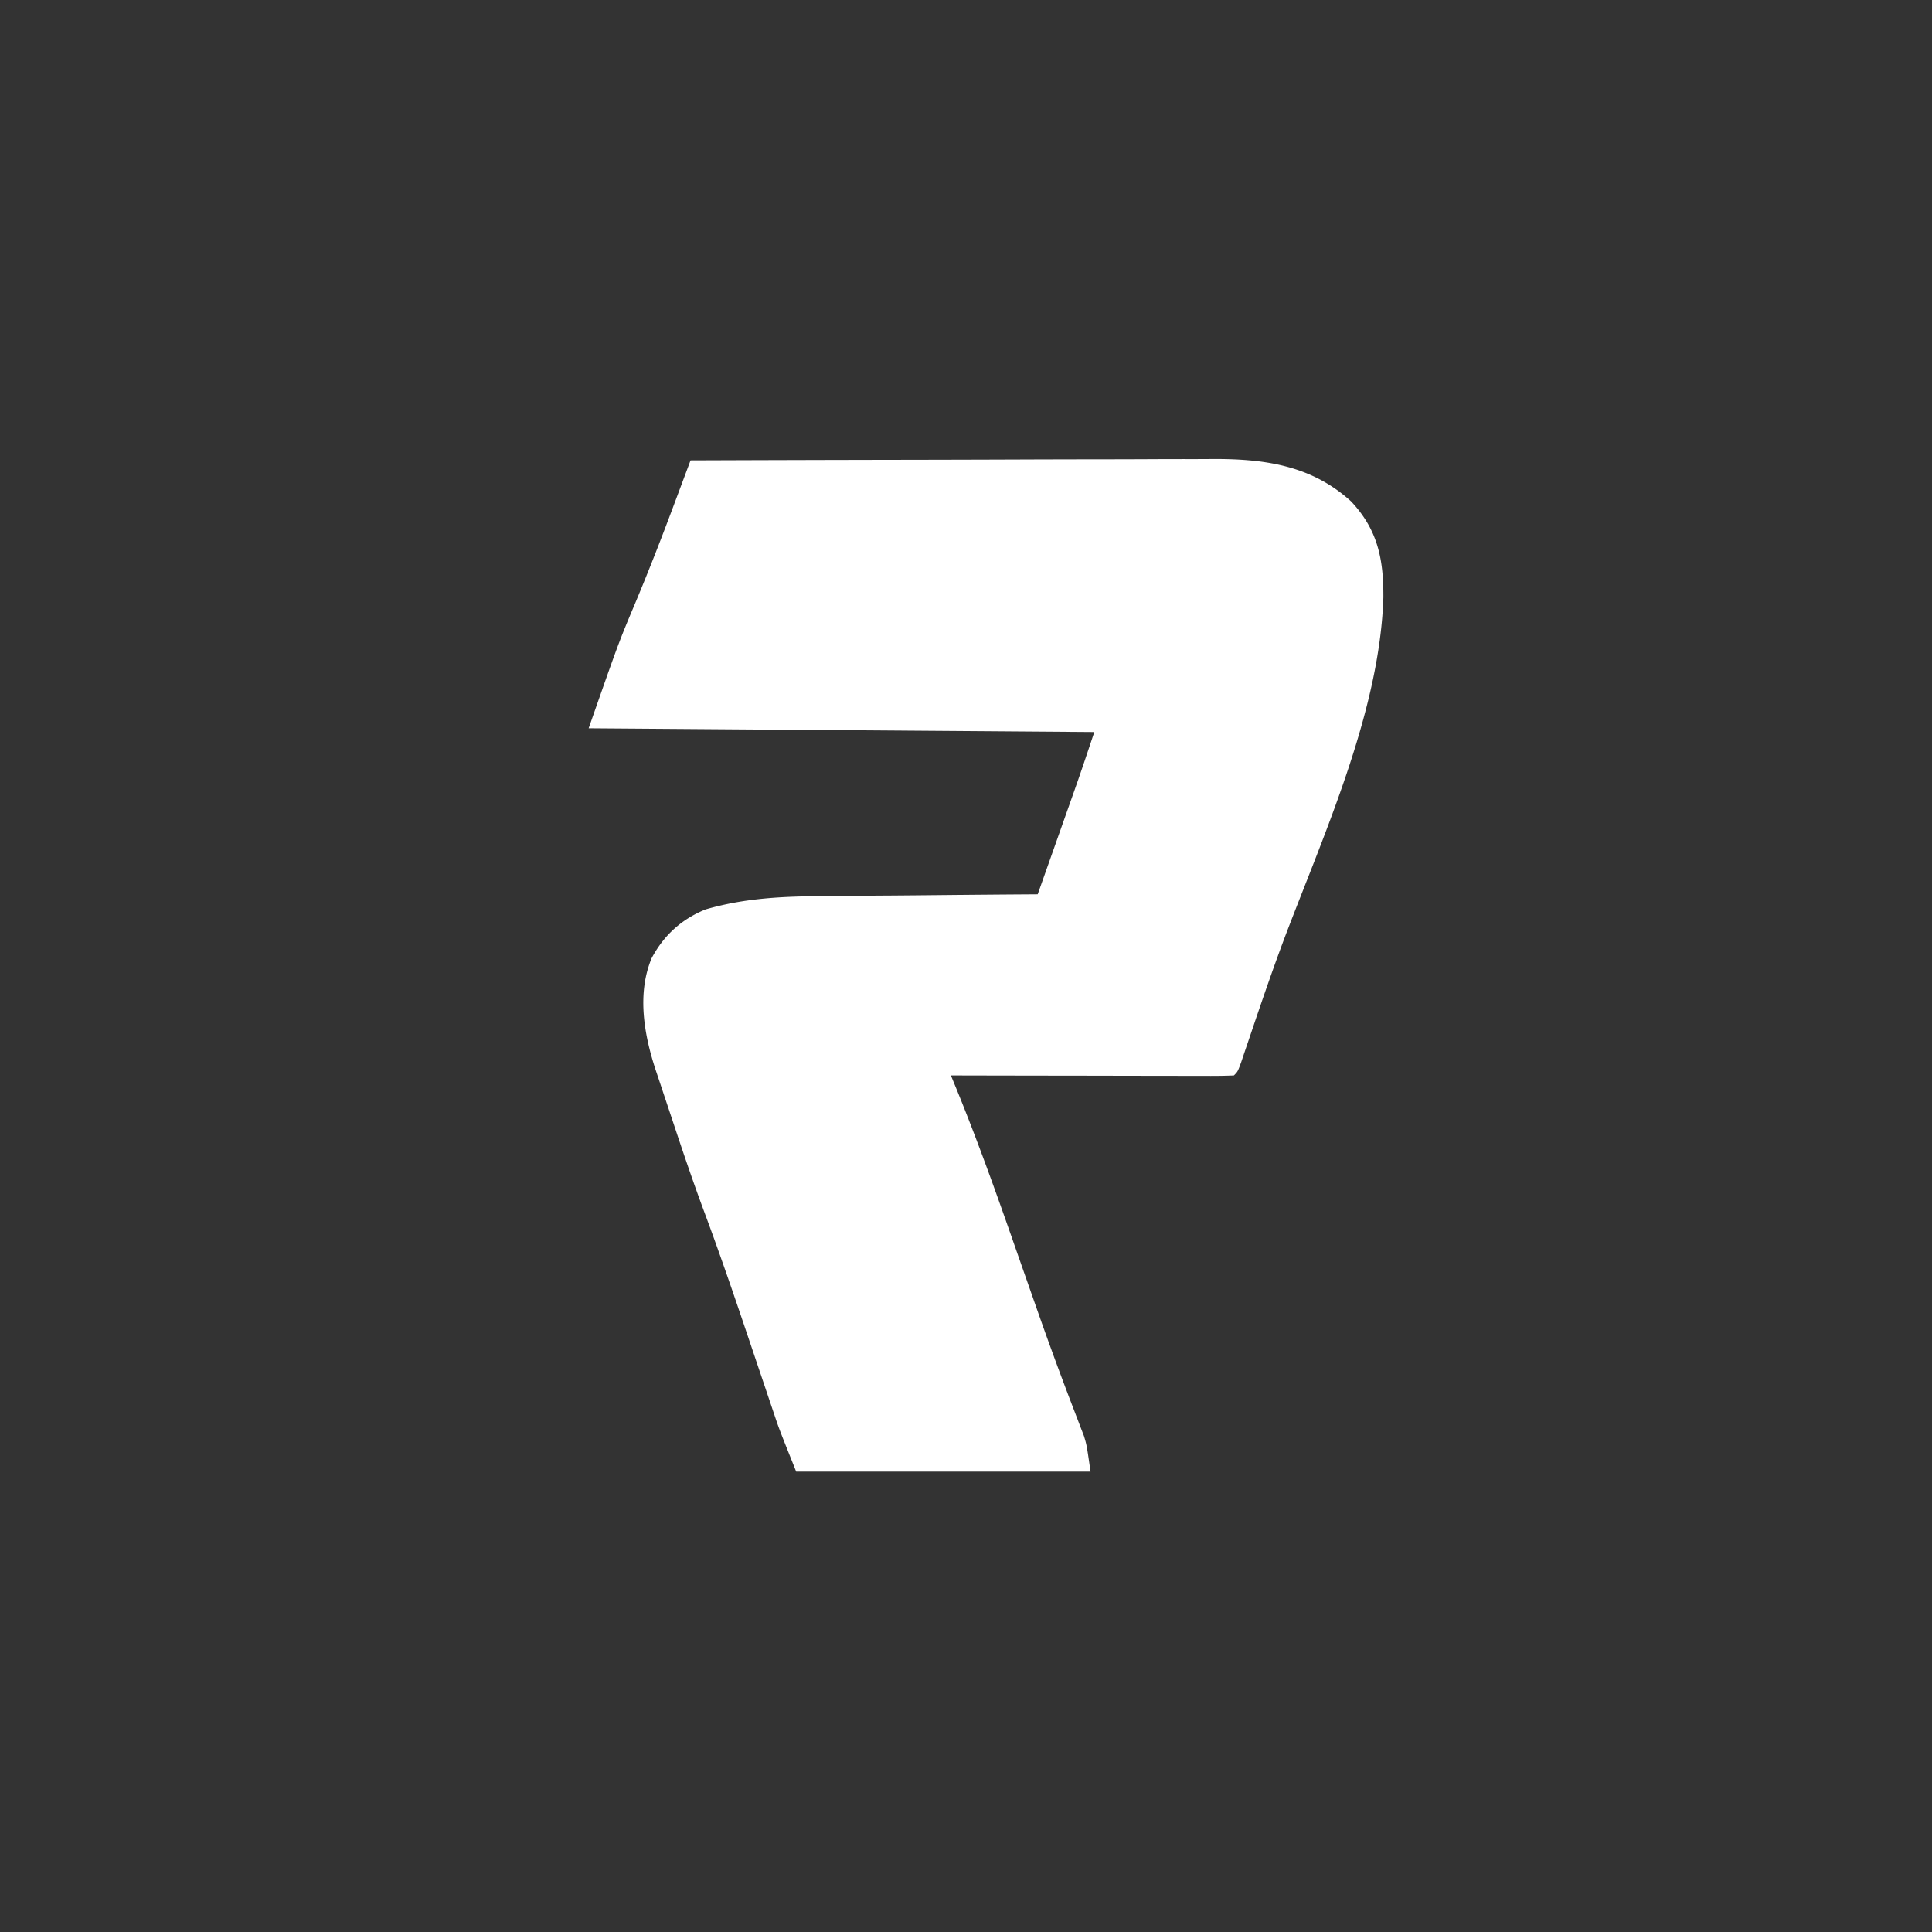 <svg xmlns="http://www.w3.org/2000/svg" width="512" height="512">
  <rect width="100%" height="100%" fill="#333333" stroke="none"/>
  <path d="M183 122q29.22-.106 58.442-.155c9.046-.016 18.092-.037 27.139-.071q11.832-.046 23.666-.056c4.173-.004 8.346-.013 12.52-.035q5.904-.03 11.81-.022 2.154-.001 4.309-.019c13.89-.106 26.57 1.572 37.184 11.245 7.102 7.562 8.592 15.361 8.542 25.46-.944 29.333-14.868 60.691-25.301 87.861-3.62 9.455-6.883 19.027-10.126 28.616l-1.216 3.578-1.08 3.203C328 284 328 284 327 285c-2.343.095-4.655.126-6.998.114h-2.217c-2.43 0-4.86-.009-7.289-.016l-5.04-.005q-6.645-.006-13.292-.024-6.776-.014-13.553-.02-13.305-.016-26.611-.049l1.438 3.494c5.59 13.707 10.568 27.591 15.437 41.568q2.365 6.761 4.738 13.52l1.156 3.293a955 955 0 0 0 6.586 18.2l.729 1.942a974 974 0 0 0 3.187 8.358l1.077 2.828.906 2.333C288 383 288 383 289 390h-78c-4.499-11.247-4.499-11.247-5.812-15.148l-.901-2.664-.932-2.778-1.008-2.982a7082 7082 0 0 1-3.16-9.365c-4.081-12.122-8.192-24.217-12.663-36.2-2.878-7.745-5.525-15.561-8.124-23.403q-1.19-3.577-2.388-7.151l-1.535-4.614-.714-2.127c-3.091-9.365-4.996-20.223-1.076-29.63 3.21-6.06 7.944-10.36 14.313-12.938 10.544-3.047 20.676-3.469 31.555-3.512l4.917-.054c4.264-.047 8.528-.077 12.793-.104 4.371-.03 8.743-.076 13.114-.121q12.81-.126 25.621-.209a34259 34259 0 0 0 6.647-18.795l2.435-6.889.749-2.112c1.782-5.051 3.475-10.12 5.169-15.204l-134-1c7.97-22.771 7.97-22.771 12.375-33.25 3.635-8.673 7.026-17.412 10.315-26.222l1.26-3.365z" fill="#FFF"/>
</svg>
